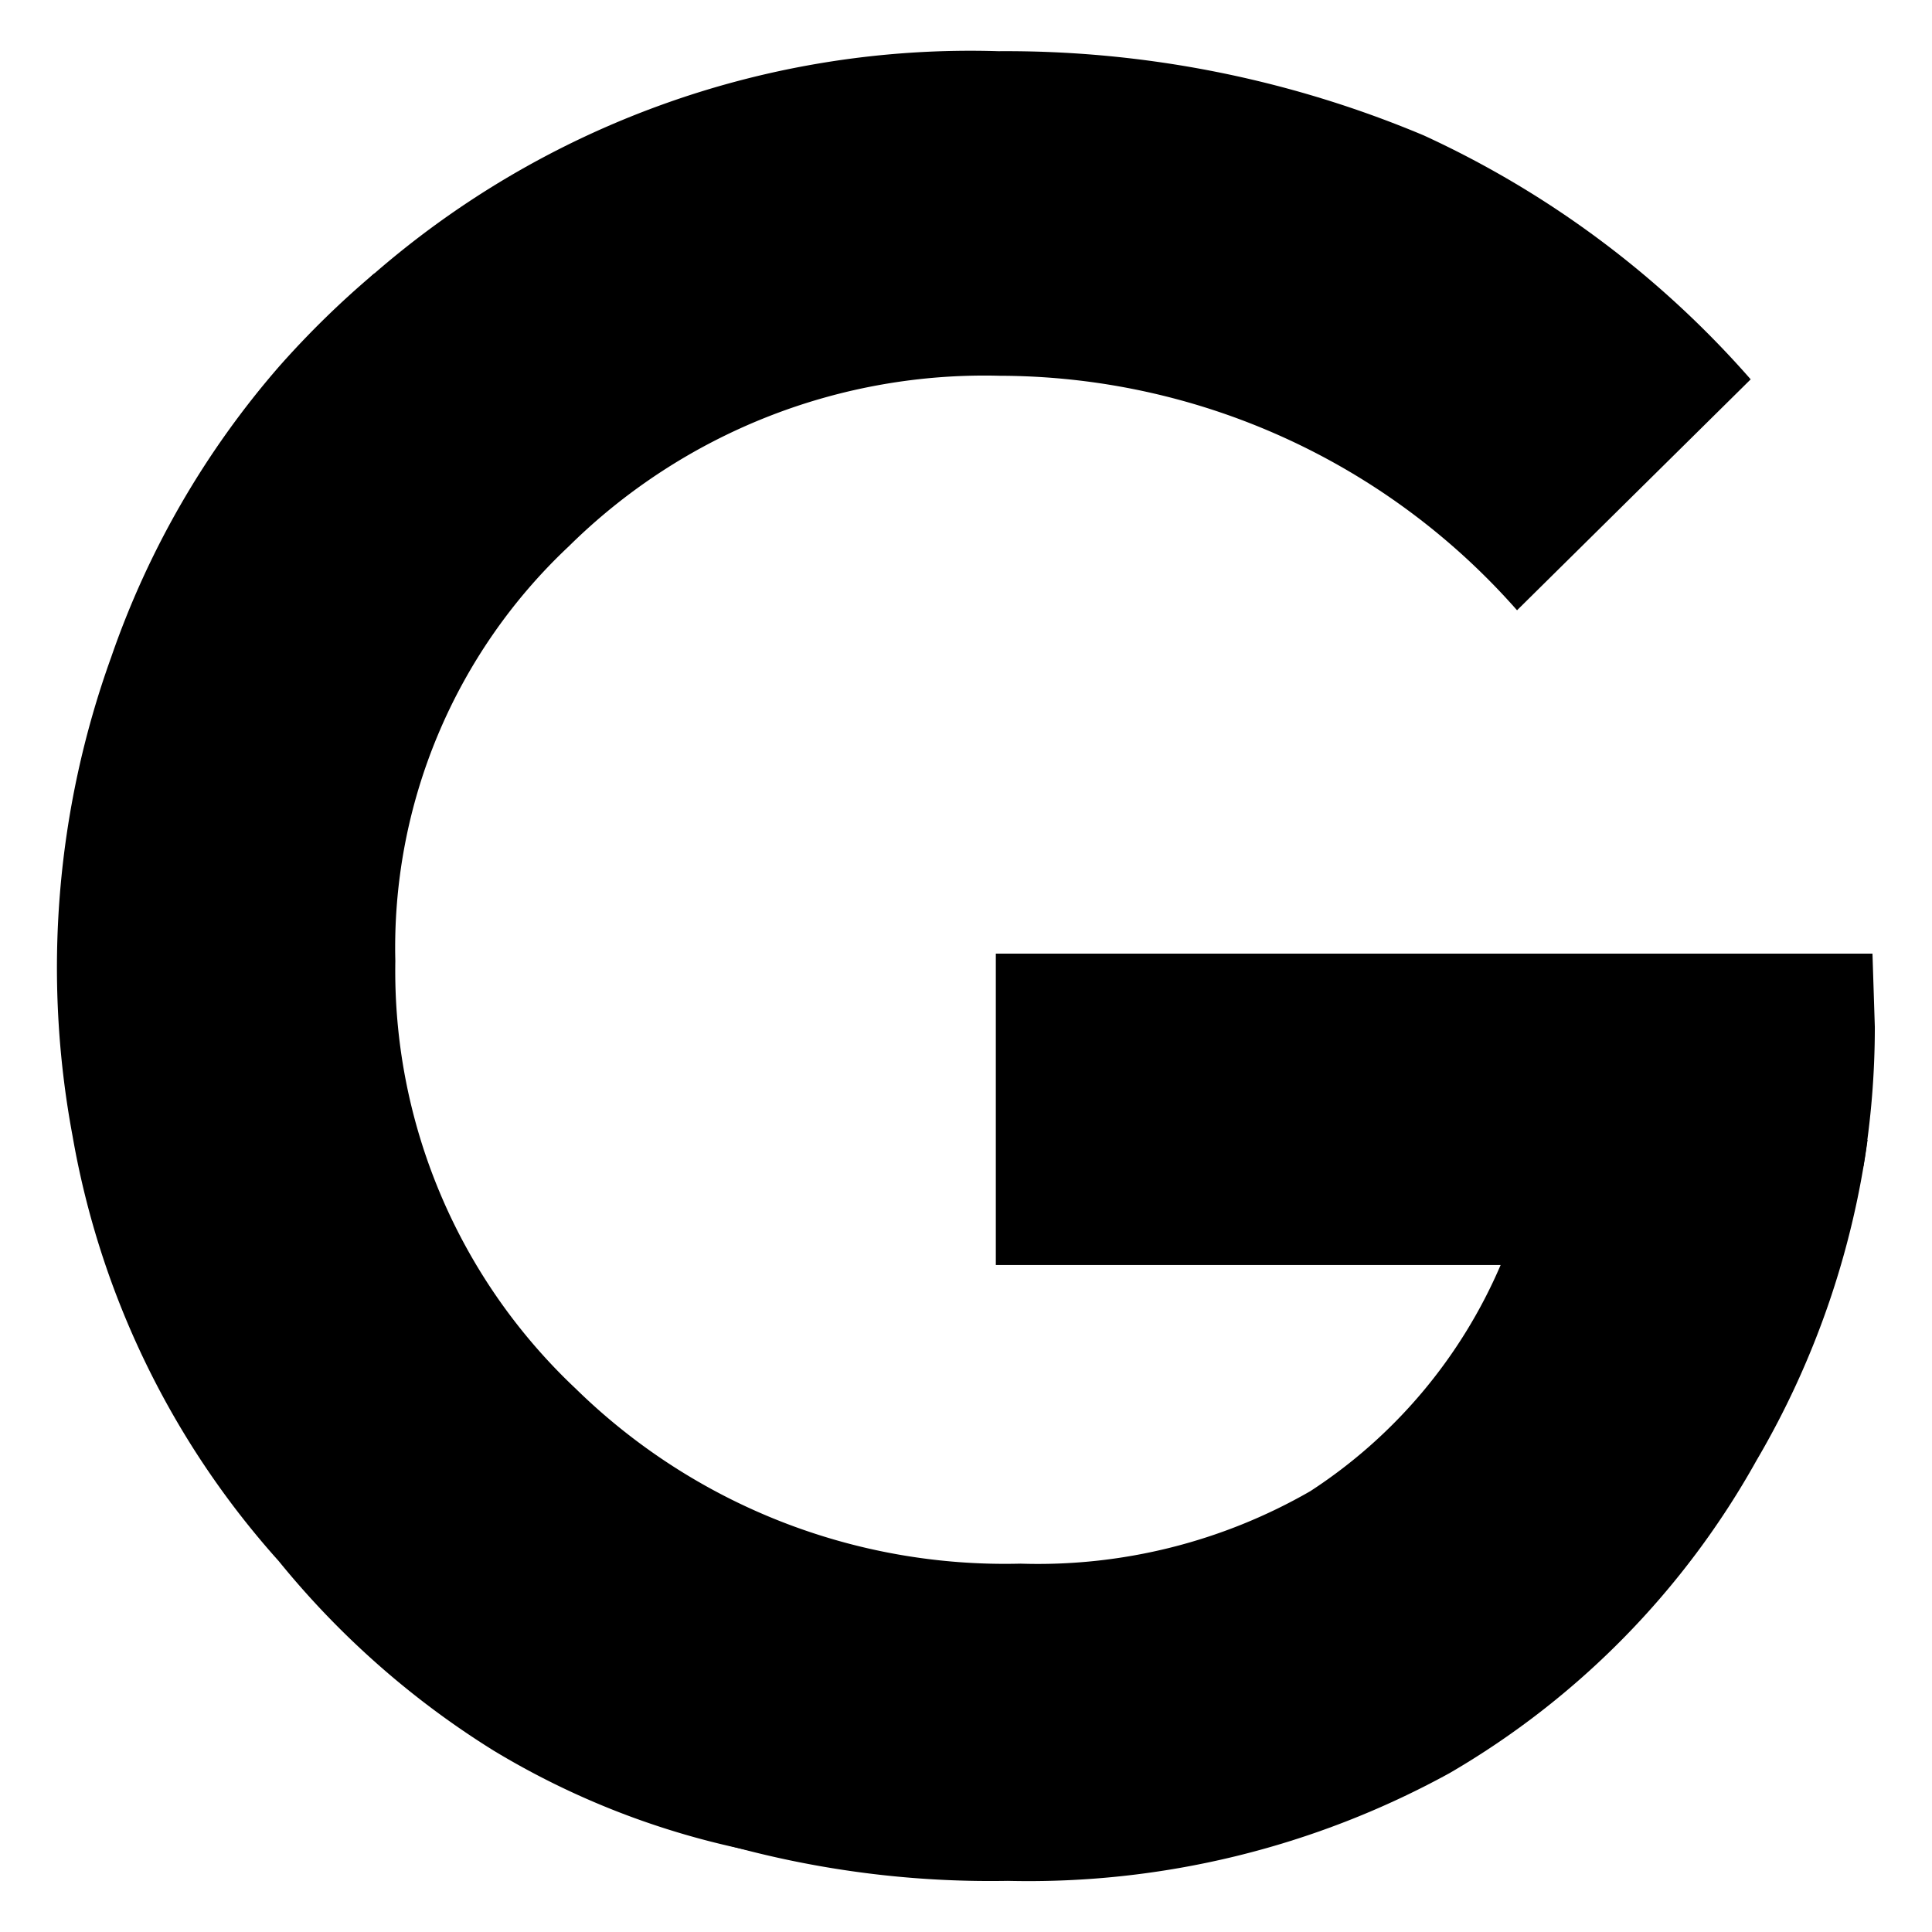 <svg xmlns="http://www.w3.org/2000/svg" xmlns:xlink="http://www.w3.org/1999/xlink" width="32" height="32" viewBox="0 0 32 32">
  <rect x="0" y="0" width="32" height="32" fill="#808080" stroke="none"/>
  <defs>
    <clipPath id="clip-Gamzix">
      <rect width="32" height="32"/>
    </clipPath>
  </defs>
  <g id="Gamzix" clip-path="url(#clip-Gamzix)">
    <rect width="32" height="32" fill="#fff"/>
    <g id="Group_78744" data-name="Group 78744" transform="translate(0.944 0.848)">
      <path id="Path_17760" data-name="Path 17760" d="M48.08,28.947H33.557v5.158h8.361a8.422,8.422,0,0,1-3.153,3.746,9.044,9.044,0,0,1-4.8,1.2,10.158,10.158,0,0,1-7.368-2.9,9.5,9.5,0,0,1-2.986-7.081A9.116,9.116,0,0,1,26.485,22.2a9.792,9.792,0,0,1,7.141-2.824,11.44,11.44,0,0,1,8.564,3.884l3.87-3.825a16.166,16.166,0,0,0-5.417-4.041A17.849,17.849,0,0,0,33.6,14,15.052,15.052,0,0,0,23.2,17.737a.371.371,0,0,1-.043.247v0a.375.375,0,0,1-.365.343h-.027l0,0a6.511,6.511,0,0,0-1.064,1.18c-.07.668-.729,1.149-1.152,1.653-.081.158-.162.314-.249.467a6.3,6.3,0,0,0-.5,1.3c-.127.417-.292.816-.445,1.224-.315.847-.441,1.733-.709,2.592a5.993,5.993,0,0,0-.357,1.4,12.806,12.806,0,0,1-.1,1.417.292.292,0,0,1-.028.081,19.2,19.2,0,0,0,3.292,8.59A15.233,15.233,0,0,0,28.1,43.068a16.01,16.01,0,0,0,8.52.8,12.015,12.015,0,0,0,7.22-3.685,17.813,17.813,0,0,0,3.844-7.463.327.327,0,0,1,.243-.252,14.091,14.091,0,0,0,.189-2.307l-.039-1.216Z" transform="translate(-18.007 -14)"/>
      <path id="Path_17761" data-name="Path 17761" d="M48.181,32.864a14.3,14.3,0,0,1-1.84,5.311,13.714,13.714,0,0,1-5.083,5.178,14.493,14.493,0,0,1-7.32,1.785,16.266,16.266,0,0,1-8.017-1.952,14.094,14.094,0,0,1-3.566-2.794c-.219-.237,1.994.522,5.438.8a28.712,28.712,0,0,0,9.416-.764A21.746,21.746,0,0,0,45.1,36.131a26.557,26.557,0,0,0,3.077-3.268Z" transform="translate(-18.192 -14.833)"/>
      <path id="Path_17762" data-name="Path 17762" d="M29.528,43.983a13.3,13.3,0,0,1-4.3-1.668,14.332,14.332,0,0,1-3.555-3.136,14.171,14.171,0,0,1-3.415-7.04A15.166,15.166,0,0,1,18.9,24.2a14.577,14.577,0,0,1,2.772-4.8,15.115,15.115,0,0,1,1.588-1.553s-.589,2.618-1.045,5.932a25.706,25.706,0,0,0,.458,8.93A22.293,22.293,0,0,0,25.2,38.841a21.752,21.752,0,0,0,4.328,5.142Z" transform="translate(-18 -14.17)"/>
    </g>
  </g>
</svg>
